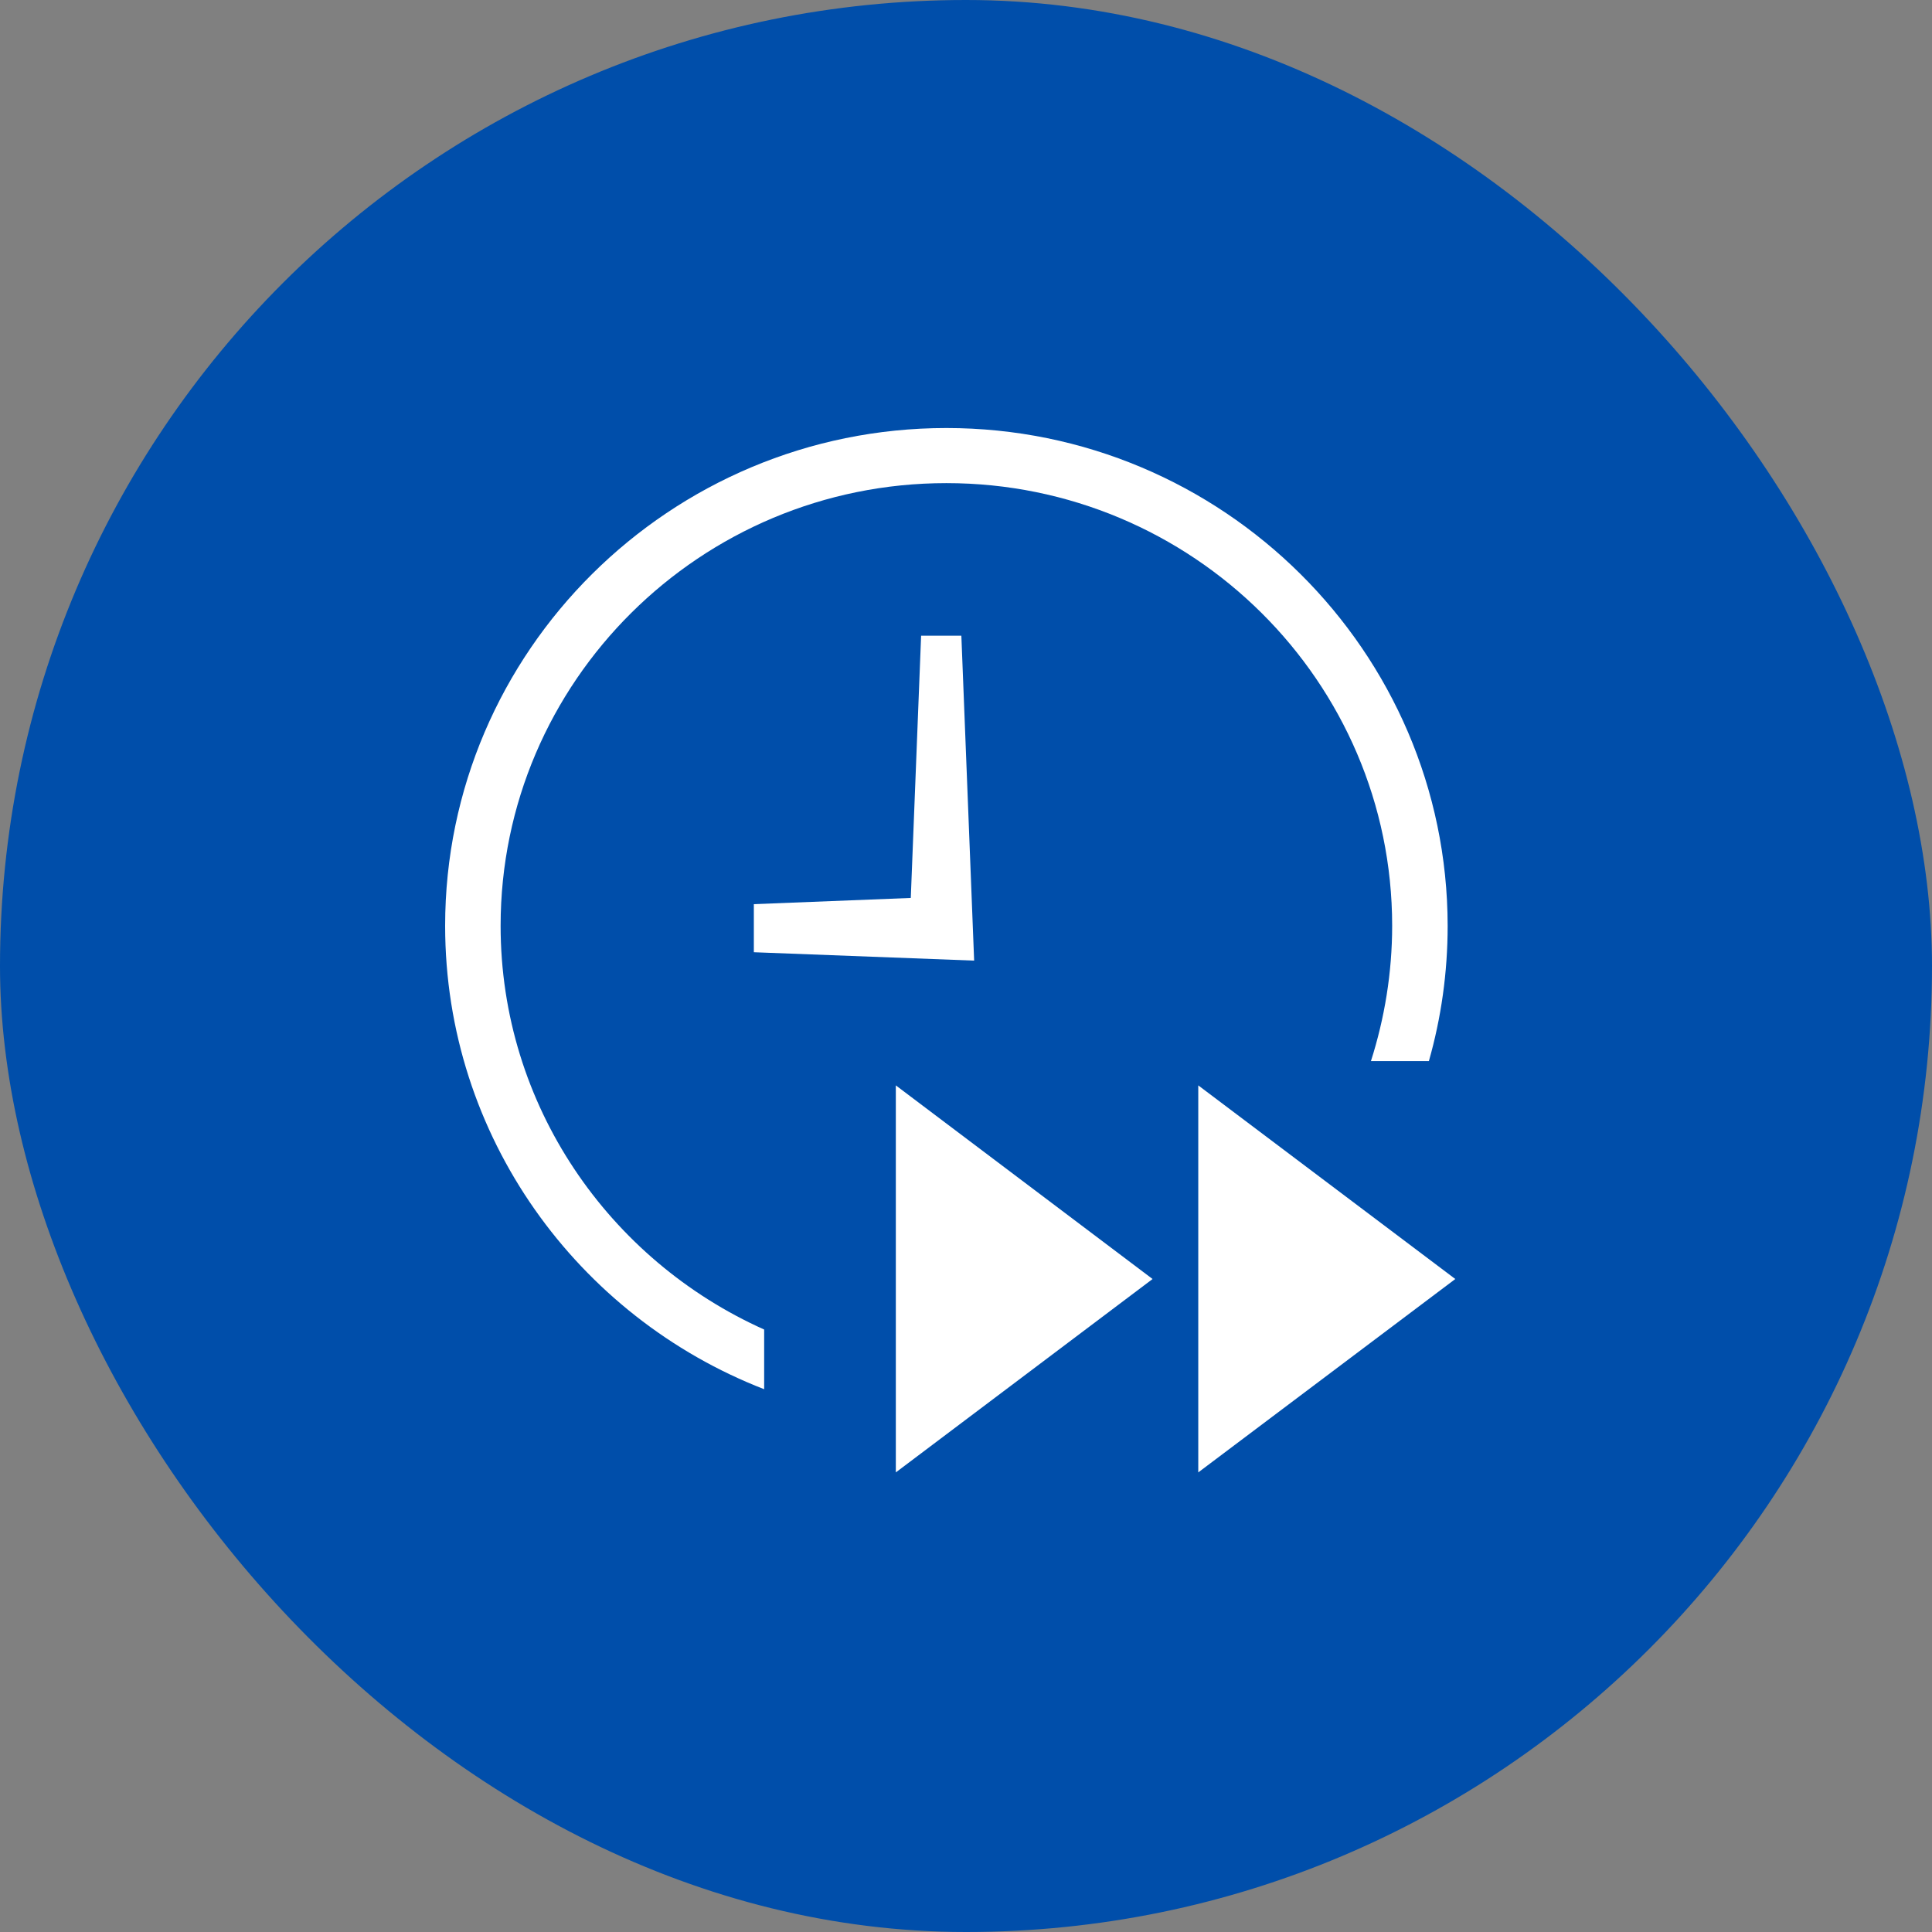 <svg width="112" height="112" viewBox="0 0 112 112" fill="none" xmlns="http://www.w3.org/2000/svg">
<rect x="0" y="0" width="112" height="112" fill="#808080" stroke="none"/>
<rect width="112" height="112" rx="56" fill="#004EAA"/>
<path d="M56.472 55.688L55.731 36.853H53.398L52.799 52.055L43.701 52.415V55.202L56.472 55.688Z" fill="white"/>
<path d="M44.299 77.074C35.312 73.05 29.021 64.079 29.021 53.668C29.021 39.514 40.61 28.007 54.863 28.007C69.117 28.007 80.705 39.514 80.705 53.668C80.705 56.392 80.264 59.038 79.475 61.512H82.834C83.543 59.022 83.922 56.392 83.922 53.668C83.906 37.761 70.867 24.813 54.863 24.813C38.844 24.813 25.805 37.761 25.805 53.668C25.805 65.88 33.483 76.338 44.299 80.534V77.074Z" fill="white"/>
<path d="M51.932 62.921L66.816 74.146L51.932 85.356V62.921Z" fill="white"/>
<path d="M69.465 62.921L84.365 74.146L69.465 85.356V62.921Z" fill="white"/>
</svg>

